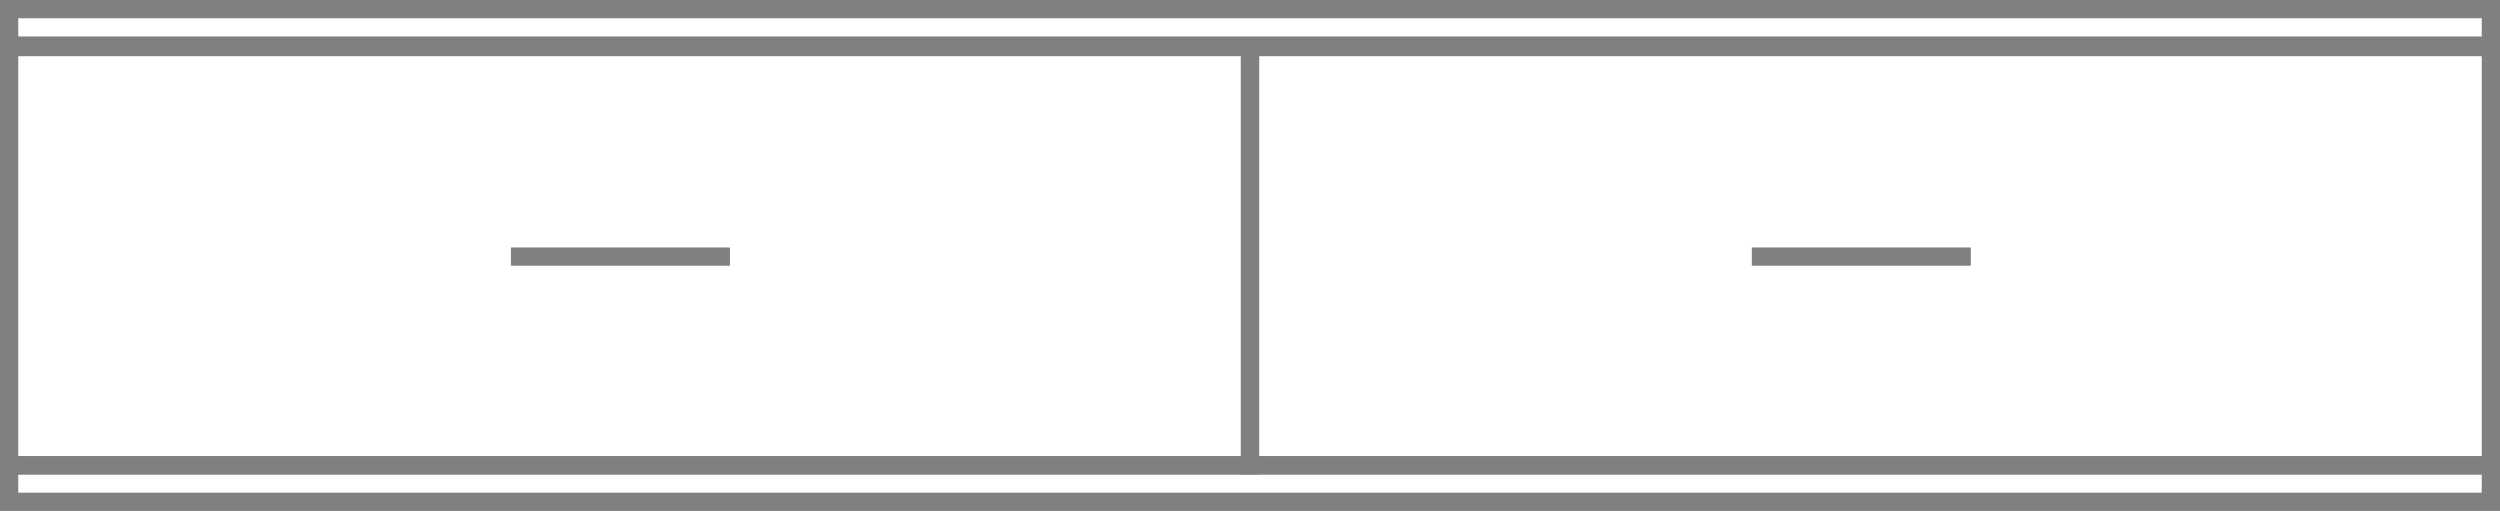 <?xml version="1.0" encoding="UTF-8"?> <svg xmlns:xlink="http://www.w3.org/1999/xlink" xmlns="http://www.w3.org/2000/svg" width="137" height="28" viewBox="0 0 137 28" fill="none" class="variable-item-image replaced-svg"><rect x="0.5" y="2.58" width="68" height="22.92" stroke="#808080" fill="none"></rect><line x1="40" y1="14.062" x2="28" y2="14.062" stroke="#808080" fill="none"></line><rect x="136.5" y="25.5" width="2" height="136" transform="rotate(90 136.5 25.5)" stroke="#808080" fill="none"></rect><rect x="136.5" y="0.5" width="2" height="136" transform="rotate(90 136.5 0.5)" stroke="#808080" fill="none"></rect><rect x="68.5" y="2.58" width="68" height="22.92" stroke="#808080" fill="none"></rect><line x1="108" y1="14.062" x2="96" y2="14.062" stroke="#808080" fill="none"></line></svg> 
